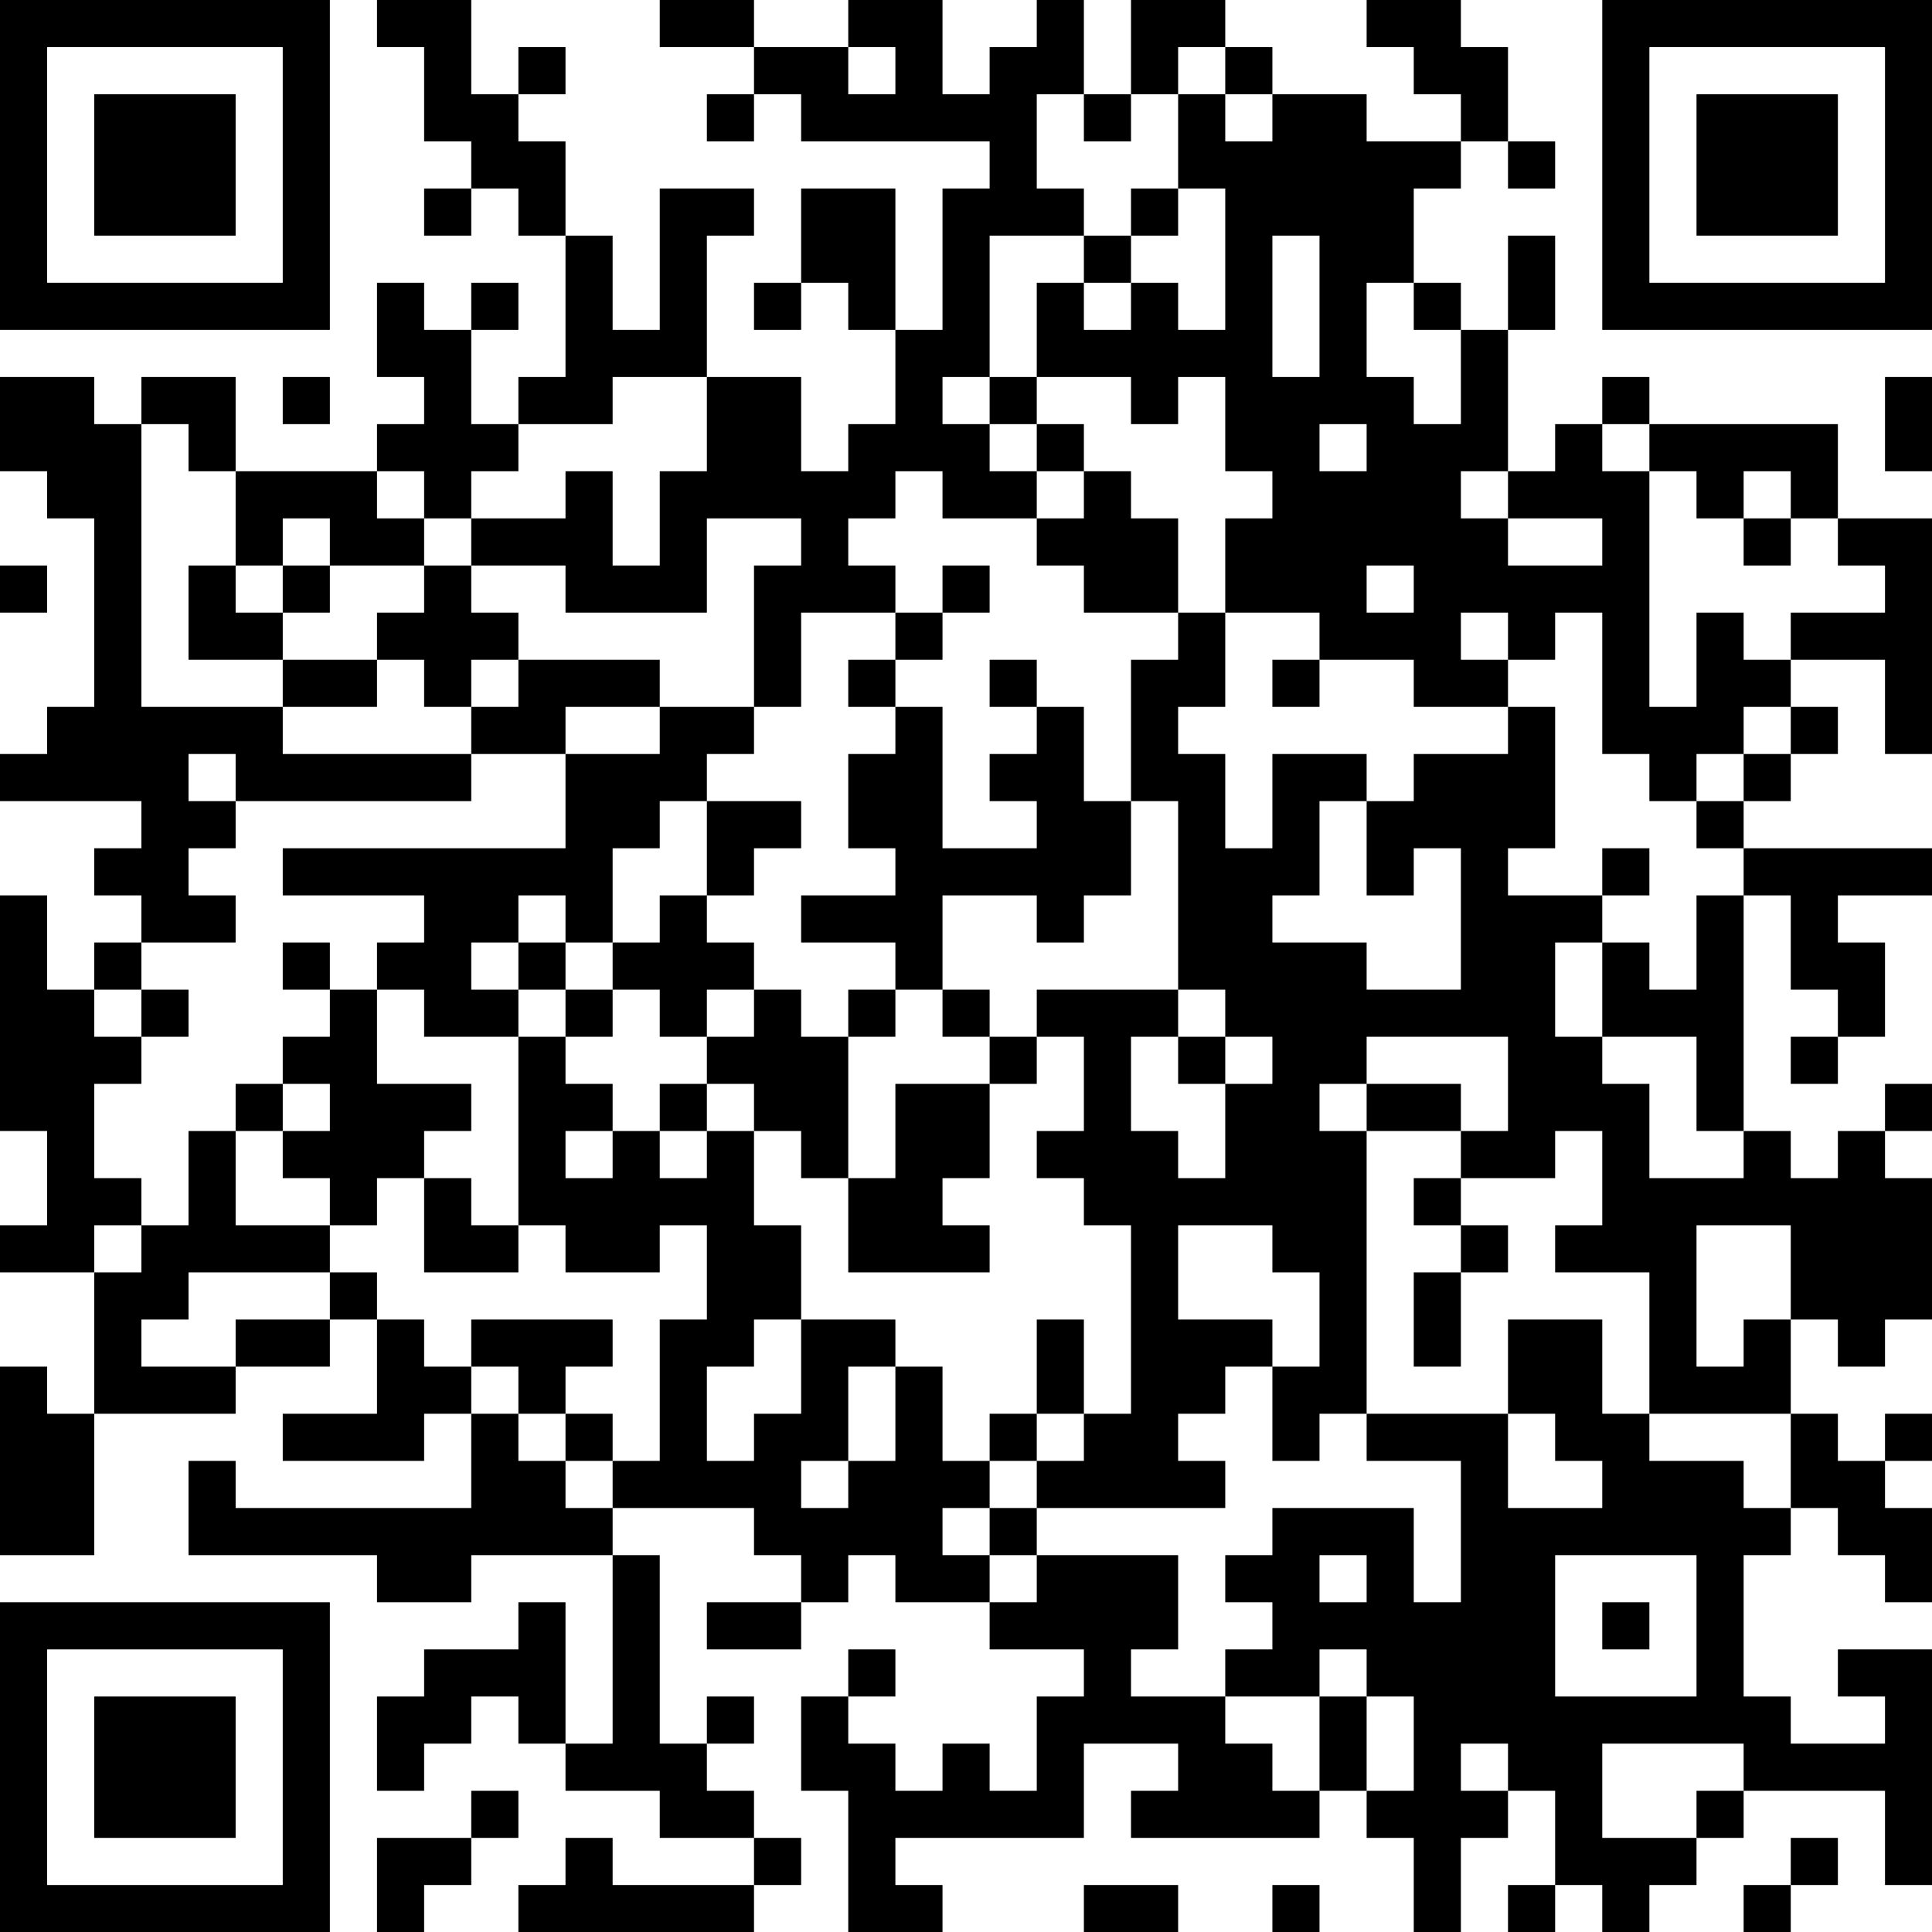 <?xml version="1.0" encoding="UTF-8"?>
<svg xmlns="http://www.w3.org/2000/svg" version="1.1" width="250" height="250" viewBox="0 0 250 250"><rect x="0" y="0" width="250" height="250" fill="#ffffff"/><g transform="scale(6.098)"><g transform="translate(0,0)"><path fill-rule="evenodd" d="M8 0L8 1L9 1L9 3L10 3L10 4L9 4L9 5L10 5L10 4L11 4L11 5L12 5L12 8L11 8L11 9L10 9L10 7L11 7L11 6L10 6L10 7L9 7L9 6L8 6L8 8L9 8L9 9L8 9L8 10L5 10L5 8L3 8L3 9L2 9L2 8L0 8L0 10L1 10L1 11L2 11L2 15L1 15L1 16L0 16L0 17L3 17L3 18L2 18L2 19L3 19L3 20L2 20L2 21L1 21L1 19L0 19L0 24L1 24L1 26L0 26L0 27L2 27L2 30L1 30L1 29L0 29L0 33L2 33L2 30L5 30L5 29L7 29L7 28L8 28L8 30L6 30L6 31L9 31L9 30L10 30L10 32L5 32L5 31L4 31L4 33L8 33L8 34L10 34L10 33L13 33L13 37L12 37L12 34L11 34L11 35L9 35L9 36L8 36L8 38L9 38L9 37L10 37L10 36L11 36L11 37L12 37L12 38L14 38L14 39L16 39L16 40L13 40L13 39L12 39L12 40L11 40L11 41L16 41L16 40L17 40L17 39L16 39L16 38L15 38L15 37L16 37L16 36L15 36L15 37L14 37L14 33L13 33L13 32L16 32L16 33L17 33L17 34L15 34L15 35L17 35L17 34L18 34L18 33L19 33L19 34L21 34L21 35L23 35L23 36L22 36L22 38L21 38L21 37L20 37L20 38L19 38L19 37L18 37L18 36L19 36L19 35L18 35L18 36L17 36L17 38L18 38L18 41L20 41L20 40L19 40L19 39L23 39L23 37L25 37L25 38L24 38L24 39L28 39L28 38L29 38L29 39L30 39L30 41L31 41L31 39L32 39L32 38L33 38L33 40L32 40L32 41L33 41L33 40L34 40L34 41L35 41L35 40L36 40L36 39L37 39L37 38L40 38L40 40L41 40L41 35L39 35L39 36L40 36L40 37L38 37L38 36L37 36L37 33L38 33L38 32L39 32L39 33L40 33L40 34L41 34L41 32L40 32L40 31L41 31L41 30L40 30L40 31L39 31L39 30L38 30L38 28L39 28L39 29L40 29L40 28L41 28L41 25L40 25L40 24L41 24L41 23L40 23L40 24L39 24L39 25L38 25L38 24L37 24L37 19L38 19L38 21L39 21L39 22L38 22L38 23L39 23L39 22L40 22L40 20L39 20L39 19L41 19L41 18L37 18L37 17L38 17L38 16L39 16L39 15L38 15L38 14L40 14L40 16L41 16L41 11L39 11L39 9L35 9L35 8L34 8L34 9L33 9L33 10L32 10L32 7L33 7L33 5L32 5L32 7L31 7L31 6L30 6L30 4L31 4L31 3L32 3L32 4L33 4L33 3L32 3L32 1L31 1L31 0L29 0L29 1L30 1L30 2L31 2L31 3L29 3L29 2L27 2L27 1L26 1L26 0L24 0L24 2L23 2L23 0L22 0L22 1L21 1L21 2L20 2L20 0L18 0L18 1L16 1L16 0L14 0L14 1L16 1L16 2L15 2L15 3L16 3L16 2L17 2L17 3L21 3L21 4L20 4L20 7L19 7L19 4L17 4L17 6L16 6L16 7L17 7L17 6L18 6L18 7L19 7L19 9L18 9L18 10L17 10L17 8L15 8L15 5L16 5L16 4L14 4L14 7L13 7L13 5L12 5L12 3L11 3L11 2L12 2L12 1L11 1L11 2L10 2L10 0ZM18 1L18 2L19 2L19 1ZM25 1L25 2L24 2L24 3L23 3L23 2L22 2L22 4L23 4L23 5L21 5L21 8L20 8L20 9L21 9L21 10L22 10L22 11L20 11L20 10L19 10L19 11L18 11L18 12L19 12L19 13L17 13L17 15L16 15L16 12L17 12L17 11L15 11L15 13L12 13L12 12L10 12L10 11L12 11L12 10L13 10L13 12L14 12L14 10L15 10L15 8L13 8L13 9L11 9L11 10L10 10L10 11L9 11L9 10L8 10L8 11L9 11L9 12L7 12L7 11L6 11L6 12L5 12L5 10L4 10L4 9L3 9L3 15L6 15L6 16L10 16L10 17L5 17L5 16L4 16L4 17L5 17L5 18L4 18L4 19L5 19L5 20L3 20L3 21L2 21L2 22L3 22L3 23L2 23L2 25L3 25L3 26L2 26L2 27L3 27L3 26L4 26L4 24L5 24L5 26L7 26L7 27L4 27L4 28L3 28L3 29L5 29L5 28L7 28L7 27L8 27L8 28L9 28L9 29L10 29L10 30L11 30L11 31L12 31L12 32L13 32L13 31L14 31L14 28L15 28L15 26L14 26L14 27L12 27L12 26L11 26L11 22L12 22L12 23L13 23L13 24L12 24L12 25L13 25L13 24L14 24L14 25L15 25L15 24L16 24L16 26L17 26L17 28L16 28L16 29L15 29L15 31L16 31L16 30L17 30L17 28L19 28L19 29L18 29L18 31L17 31L17 32L18 32L18 31L19 31L19 29L20 29L20 31L21 31L21 32L20 32L20 33L21 33L21 34L22 34L22 33L25 33L25 35L24 35L24 36L26 36L26 37L27 37L27 38L28 38L28 36L29 36L29 38L30 38L30 36L29 36L29 35L28 35L28 36L26 36L26 35L27 35L27 34L26 34L26 33L27 33L27 32L30 32L30 34L31 34L31 31L29 31L29 30L32 30L32 32L34 32L34 31L33 31L33 30L32 30L32 28L34 28L34 30L35 30L35 31L37 31L37 32L38 32L38 30L35 30L35 27L33 27L33 26L34 26L34 24L33 24L33 25L31 25L31 24L32 24L32 22L29 22L29 23L28 23L28 24L29 24L29 30L28 30L28 31L27 31L27 29L28 29L28 27L27 27L27 26L25 26L25 28L27 28L27 29L26 29L26 30L25 30L25 31L26 31L26 32L22 32L22 31L23 31L23 30L24 30L24 26L23 26L23 25L22 25L22 24L23 24L23 22L22 22L22 21L25 21L25 22L24 22L24 24L25 24L25 25L26 25L26 23L27 23L27 22L26 22L26 21L25 21L25 17L24 17L24 14L25 14L25 13L26 13L26 15L25 15L25 16L26 16L26 18L27 18L27 16L29 16L29 17L28 17L28 19L27 19L27 20L29 20L29 21L31 21L31 18L30 18L30 19L29 19L29 17L30 17L30 16L32 16L32 15L33 15L33 18L32 18L32 19L34 19L34 20L33 20L33 22L34 22L34 23L35 23L35 25L37 25L37 24L36 24L36 22L34 22L34 20L35 20L35 21L36 21L36 19L37 19L37 18L36 18L36 17L37 17L37 16L38 16L38 15L37 15L37 16L36 16L36 17L35 17L35 16L34 16L34 13L33 13L33 14L32 14L32 13L31 13L31 14L32 14L32 15L30 15L30 14L28 14L28 13L26 13L26 11L27 11L27 10L26 10L26 8L25 8L25 9L24 9L24 8L22 8L22 6L23 6L23 7L24 7L24 6L25 6L25 7L26 7L26 4L25 4L25 2L26 2L26 3L27 3L27 2L26 2L26 1ZM24 4L24 5L23 5L23 6L24 6L24 5L25 5L25 4ZM27 5L27 8L28 8L28 5ZM29 6L29 8L30 8L30 9L31 9L31 7L30 7L30 6ZM6 8L6 9L7 9L7 8ZM21 8L21 9L22 9L22 10L23 10L23 11L22 11L22 12L23 12L23 13L25 13L25 11L24 11L24 10L23 10L23 9L22 9L22 8ZM40 8L40 10L41 10L41 8ZM28 9L28 10L29 10L29 9ZM34 9L34 10L35 10L35 15L36 15L36 13L37 13L37 14L38 14L38 13L40 13L40 12L39 12L39 11L38 11L38 10L37 10L37 11L36 11L36 10L35 10L35 9ZM31 10L31 11L32 11L32 12L34 12L34 11L32 11L32 10ZM37 11L37 12L38 12L38 11ZM0 12L0 13L1 13L1 12ZM4 12L4 14L6 14L6 15L8 15L8 14L9 14L9 15L10 15L10 16L12 16L12 18L6 18L6 19L9 19L9 20L8 20L8 21L7 21L7 20L6 20L6 21L7 21L7 22L6 22L6 23L5 23L5 24L6 24L6 25L7 25L7 26L8 26L8 25L9 25L9 27L11 27L11 26L10 26L10 25L9 25L9 24L10 24L10 23L8 23L8 21L9 21L9 22L11 22L11 21L12 21L12 22L13 22L13 21L14 21L14 22L15 22L15 23L14 23L14 24L15 24L15 23L16 23L16 24L17 24L17 25L18 25L18 27L21 27L21 26L20 26L20 25L21 25L21 23L22 23L22 22L21 22L21 21L20 21L20 19L22 19L22 20L23 20L23 19L24 19L24 17L23 17L23 15L22 15L22 14L21 14L21 15L22 15L22 16L21 16L21 17L22 17L22 18L20 18L20 15L19 15L19 14L20 14L20 13L21 13L21 12L20 12L20 13L19 13L19 14L18 14L18 15L19 15L19 16L18 16L18 18L19 18L19 19L17 19L17 20L19 20L19 21L18 21L18 22L17 22L17 21L16 21L16 20L15 20L15 19L16 19L16 18L17 18L17 17L15 17L15 16L16 16L16 15L14 15L14 14L11 14L11 13L10 13L10 12L9 12L9 13L8 13L8 14L6 14L6 13L7 13L7 12L6 12L6 13L5 13L5 12ZM29 12L29 13L30 13L30 12ZM10 14L10 15L11 15L11 14ZM27 14L27 15L28 15L28 14ZM12 15L12 16L14 16L14 15ZM14 17L14 18L13 18L13 20L12 20L12 19L11 19L11 20L10 20L10 21L11 21L11 20L12 20L12 21L13 21L13 20L14 20L14 19L15 19L15 17ZM34 18L34 19L35 19L35 18ZM3 21L3 22L4 22L4 21ZM15 21L15 22L16 22L16 21ZM19 21L19 22L18 22L18 25L19 25L19 23L21 23L21 22L20 22L20 21ZM25 22L25 23L26 23L26 22ZM6 23L6 24L7 24L7 23ZM29 23L29 24L31 24L31 23ZM30 25L30 26L31 26L31 27L30 27L30 29L31 29L31 27L32 27L32 26L31 26L31 25ZM36 26L36 29L37 29L37 28L38 28L38 26ZM10 28L10 29L11 29L11 30L12 30L12 31L13 31L13 30L12 30L12 29L13 29L13 28ZM22 28L22 30L21 30L21 31L22 31L22 30L23 30L23 28ZM21 32L21 33L22 33L22 32ZM28 33L28 34L29 34L29 33ZM33 33L33 36L36 36L36 33ZM34 34L34 35L35 35L35 34ZM31 37L31 38L32 38L32 37ZM34 37L34 39L36 39L36 38L37 38L37 37ZM10 38L10 39L8 39L8 41L9 41L9 40L10 40L10 39L11 39L11 38ZM38 39L38 40L37 40L37 41L38 41L38 40L39 40L39 39ZM23 40L23 41L25 41L25 40ZM27 40L27 41L28 41L28 40ZM0 0L0 7L7 7L7 0ZM1 1L1 6L6 6L6 1ZM2 2L2 5L5 5L5 2ZM34 0L34 7L41 7L41 0ZM35 1L35 6L40 6L40 1ZM36 2L36 5L39 5L39 2ZM0 34L0 41L7 41L7 34ZM1 35L1 40L6 40L6 35ZM2 36L2 39L5 39L5 36Z" fill="#000000"/></g></g></svg>
